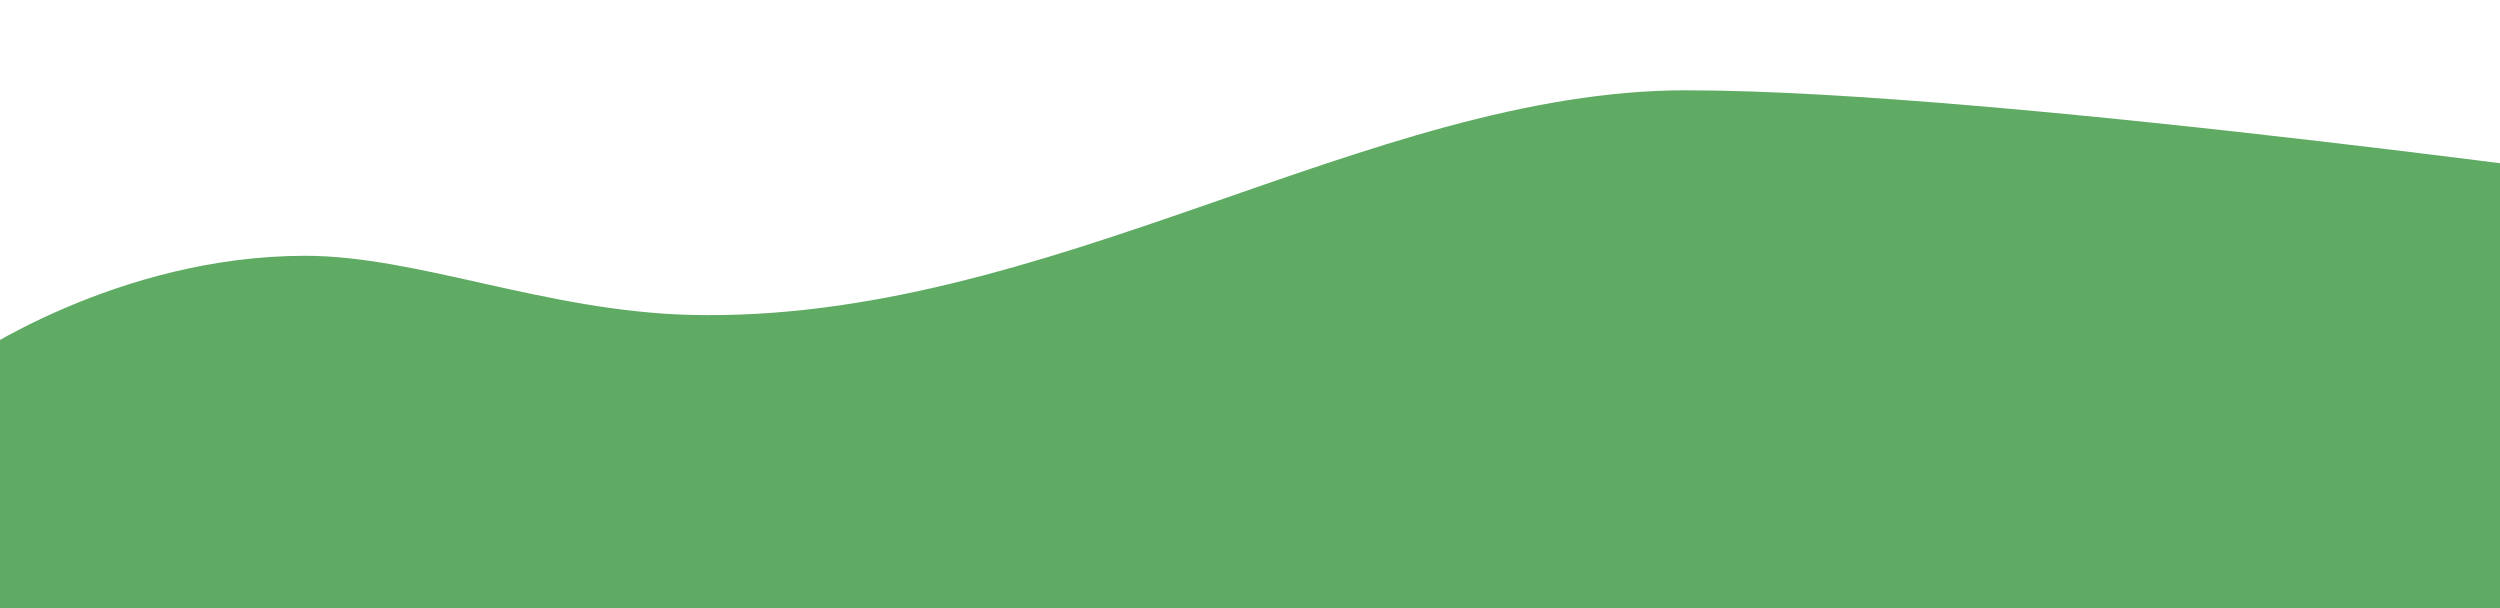 <svg xmlns="http://www.w3.org/2000/svg" xmlns:xlink="http://www.w3.org/1999/xlink" width="1920" height="467" viewBox="0 0 1920 467"><defs><clipPath id="a"><rect width="1920" height="467" transform="translate(0 -0.229)" fill="#60ab64"/></clipPath></defs><g transform="translate(0 0.229)" clip-path="url(#a)"><path d="M0,417.79V217.969H-25.21S89.4,138.024,234.435,138.024c86.151,0,185.107,42.689,295.959,45.392,273.036,6.658,521.685-172.491,764.41-172.491s794.623,78.607,794.623,78.607S1941.485,205.894,1920,224.781V417.79Z" transform="translate(0 58.187)" fill="#60ab64"/></g></svg>